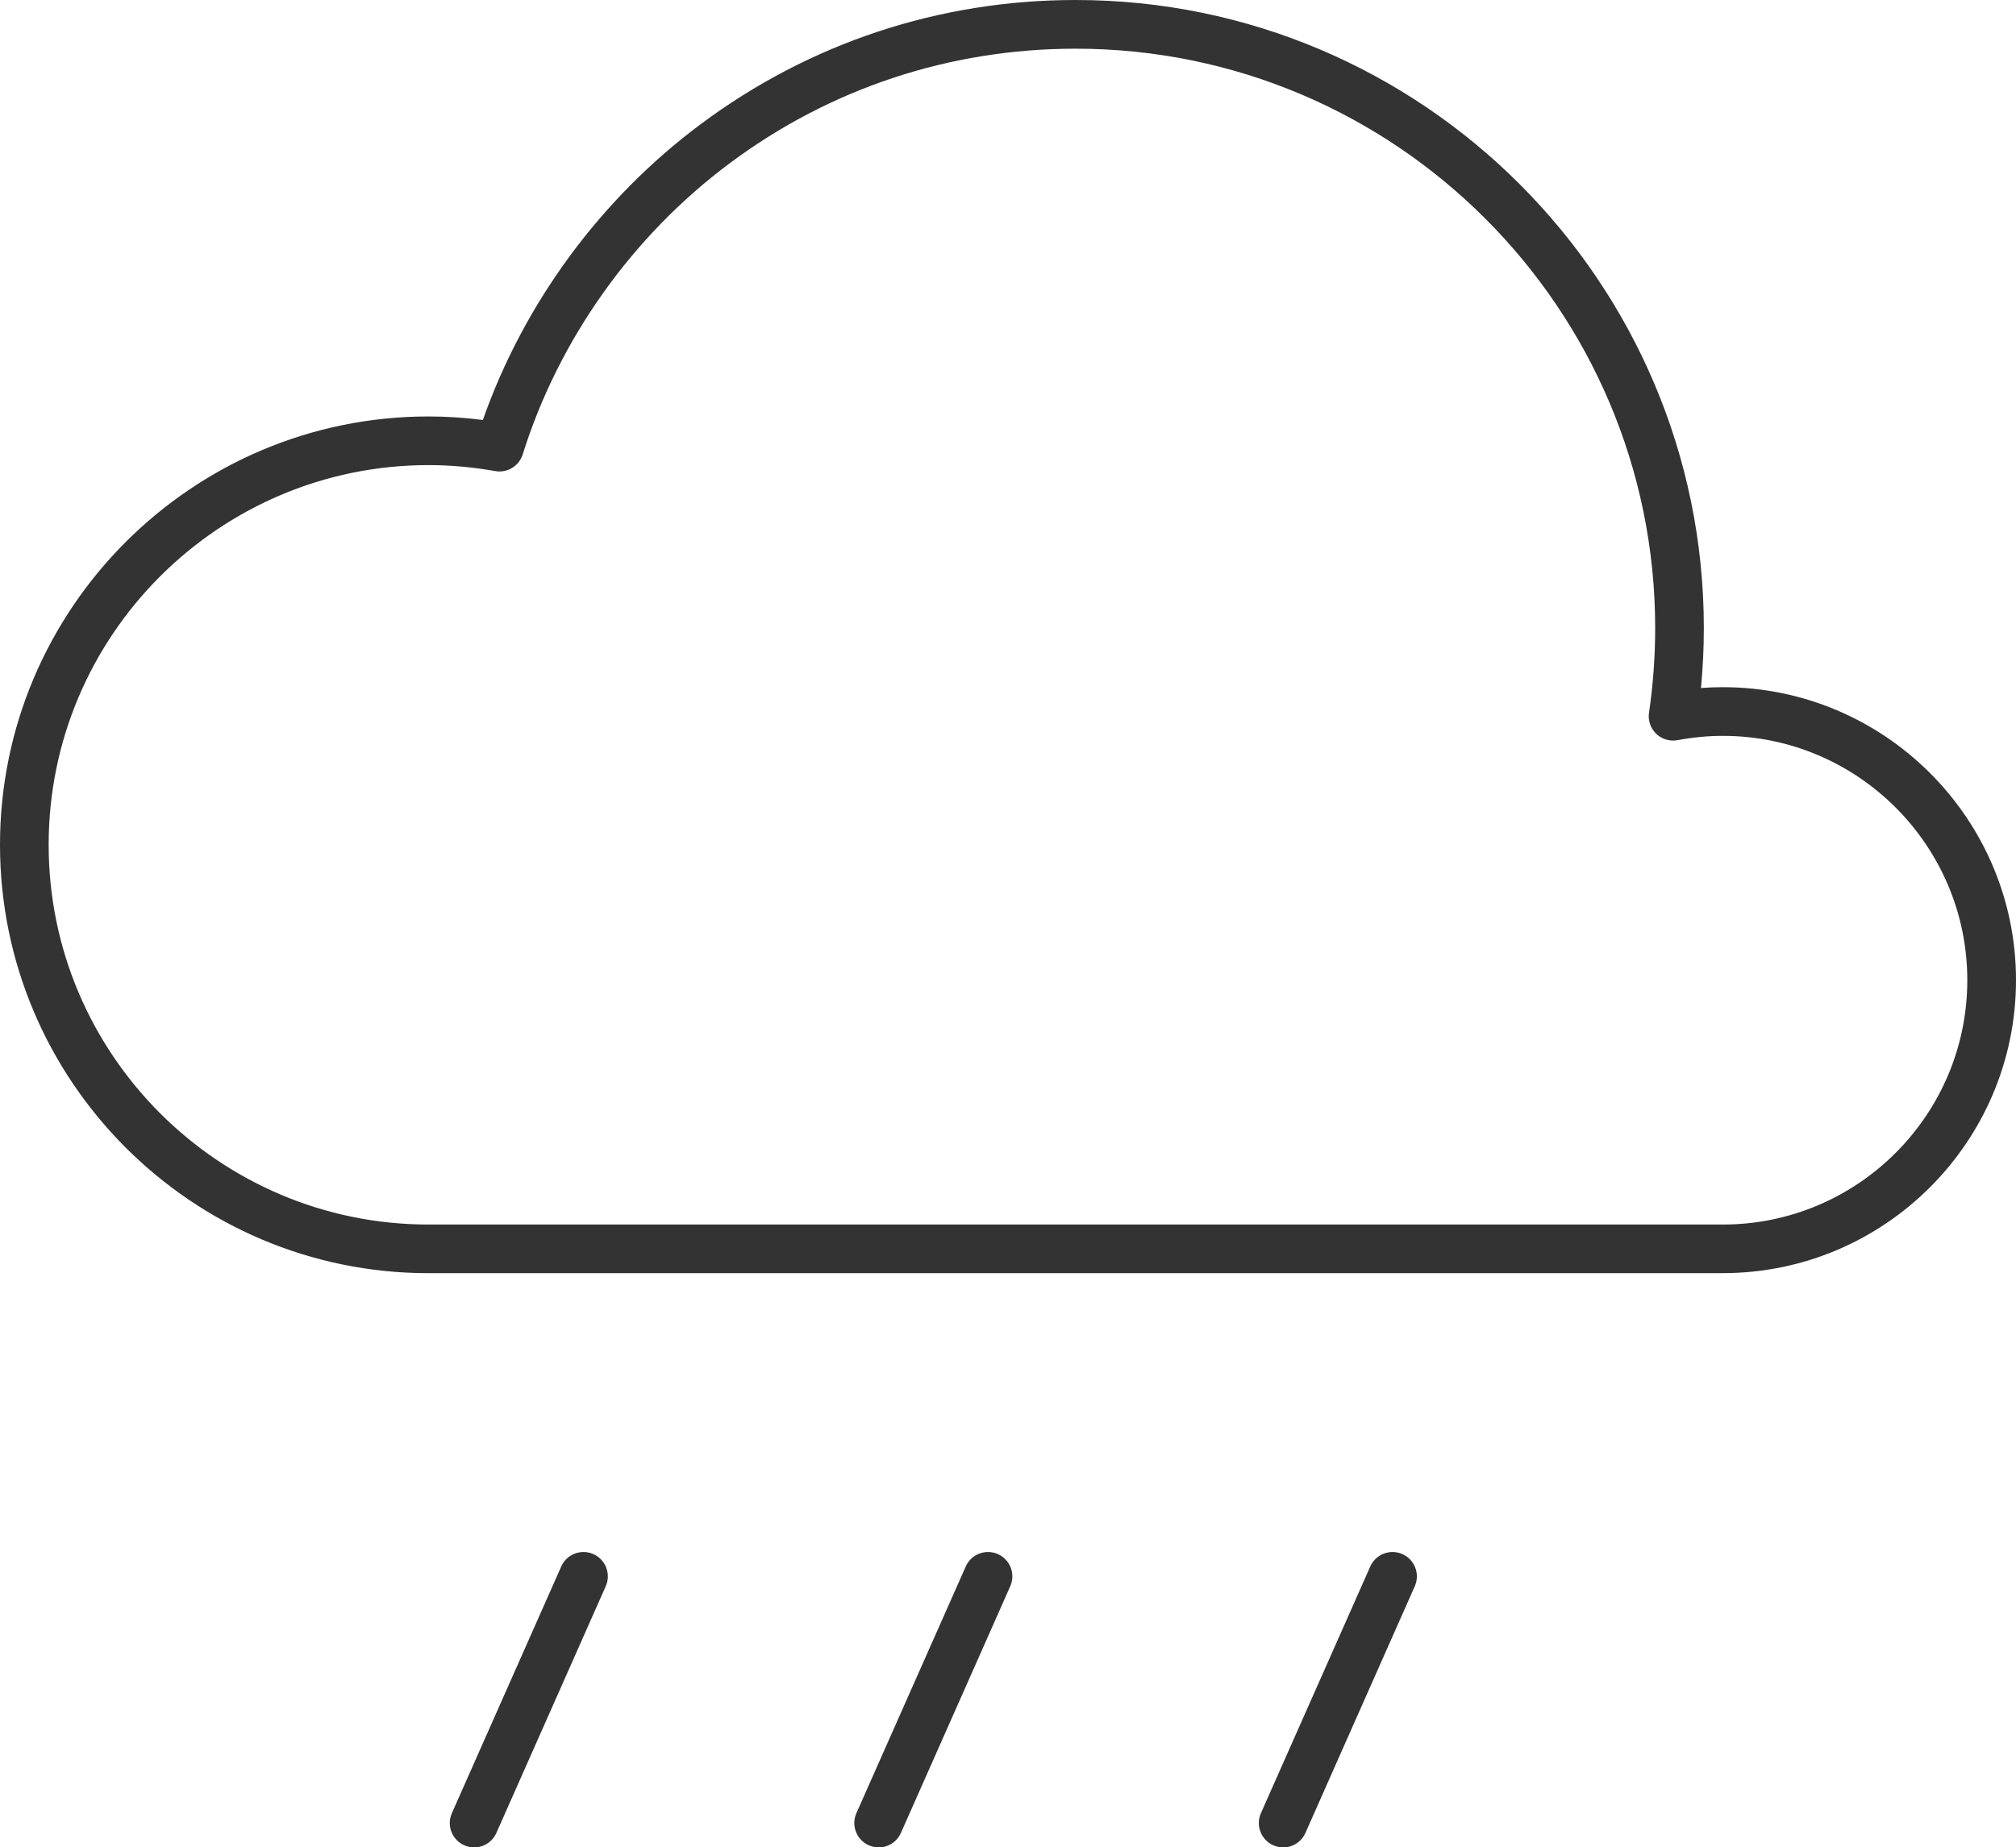 <svg xmlns="http://www.w3.org/2000/svg" id="Layer_2" data-name="Layer 2" viewBox="0 0 418.48 383.57"><defs><style>      .cls-1 {        fill: #333;        stroke-width: 0px;      }    </style></defs><g id="_&#xEB;&#xCE;&#xD3;&#xC8;_1" data-name="&#xEB;&#xCE;&#xD3;&#xC8; 1"><g><path class="cls-1" d="M357.64,264.35H88.94C39.9,264.35,0,224.45,0,175.41s39.9-88.94,88.94-88.94c3.72,0,7.5.25,11.29.73,8.54-24.26,24.45-45.93,45.17-61.38C168.03,8.93,194.97,0,223.29,0c71.9,0,130.39,58.49,130.39,130.39,0,4.14-.2,8.31-.59,12.46,1.52-.12,3.04-.17,4.55-.17,33.54,0,60.84,27.29,60.84,60.83s-27.29,60.83-60.84,60.83ZM88.94,96.57c-43.47,0-78.84,35.37-78.84,78.84s35.37,78.84,78.84,78.84h268.7c27.97,0,50.73-22.76,50.73-50.73s-22.76-50.73-50.73-50.73c-3.11,0-6.28.3-9.41.89-1.6.3-3.26-.19-4.43-1.32-1.18-1.13-1.74-2.76-1.5-4.38.85-5.81,1.28-11.73,1.28-17.58,0-66.33-53.96-120.29-120.29-120.29-26.13,0-50.98,8.23-71.85,23.81-20.19,15.07-35.44,36.53-42.94,60.43-.76,2.42-3.2,3.91-5.7,3.46-4.64-.82-9.3-1.24-13.85-1.24Z"></path><path class="cls-1" d="M98.41,383.57c-.68,0-1.38-.14-2.04-.43-2.55-1.13-3.7-4.12-2.57-6.67l22.7-51.22c1.13-2.55,4.12-3.7,6.67-2.57,2.55,1.13,3.7,4.12,2.57,6.67l-22.7,51.22c-.84,1.89-2.68,3.01-4.62,3.01Z"></path><path class="cls-1" d="M182.38,383.57c-.68,0-1.38-.14-2.04-.43-2.55-1.13-3.7-4.12-2.57-6.67l22.7-51.22c1.13-2.55,4.11-3.7,6.67-2.57,2.55,1.13,3.7,4.12,2.57,6.67l-22.7,51.22c-.84,1.89-2.68,3.01-4.62,3.01Z"></path><path class="cls-1" d="M266.35,383.57c-.68,0-1.38-.14-2.04-.43-2.55-1.13-3.7-4.12-2.57-6.67l22.7-51.22c1.13-2.55,4.12-3.7,6.67-2.57,2.55,1.13,3.7,4.12,2.57,6.67l-22.7,51.22c-.84,1.89-2.68,3.01-4.62,3.01Z"></path></g></g></svg>